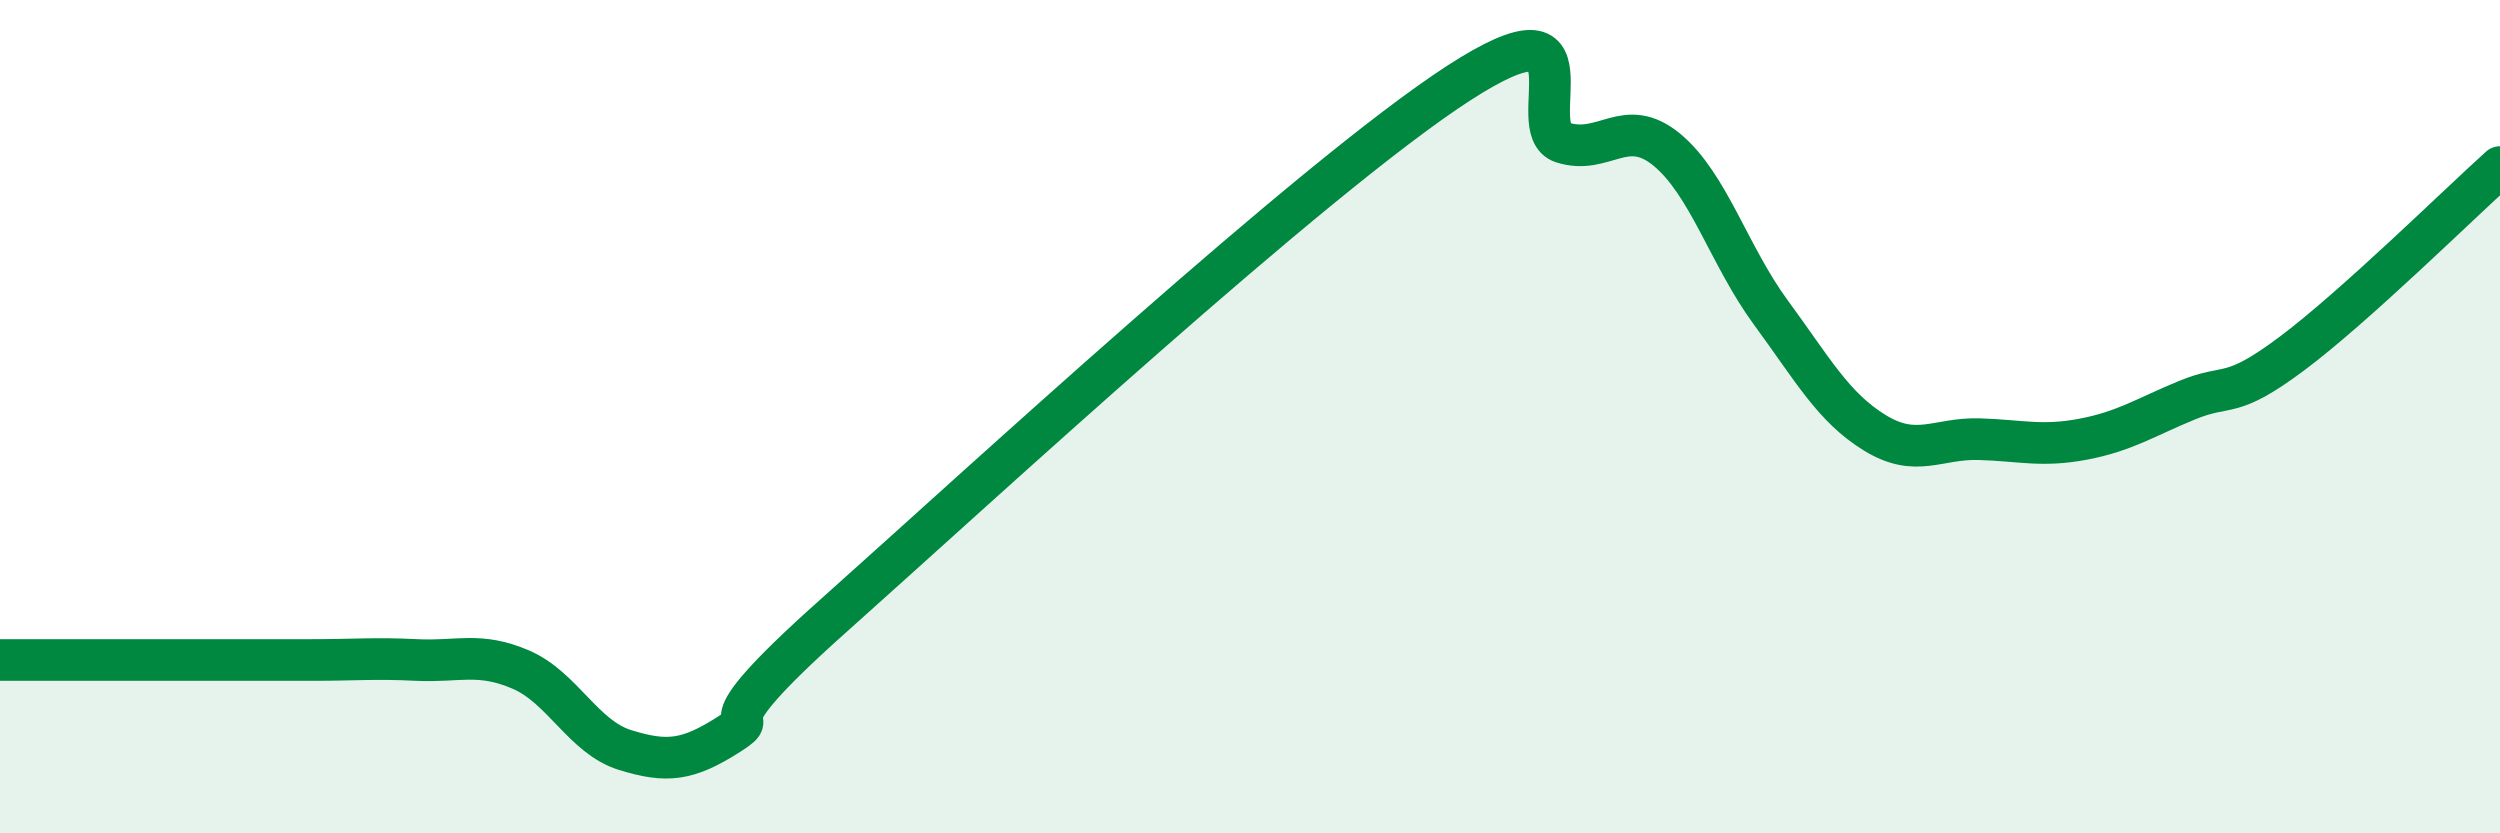 
    <svg width="60" height="20" viewBox="0 0 60 20" xmlns="http://www.w3.org/2000/svg">
      <path
        d="M 0,15.84 C 0.5,15.84 1.5,15.84 2.5,15.84 C 3.5,15.84 4,15.84 5,15.84 C 6,15.84 6.5,15.84 7.5,15.84 C 8.5,15.84 9,15.79 10,15.84 C 11,15.89 11.5,15.64 12.5,16.07 C 13.5,16.5 14,17.69 15,18 C 16,18.31 16.5,18.26 17.5,17.62 C 18.5,16.98 16.5,17.9 20,14.78 C 23.5,11.66 31.5,4.27 35,2 C 38.5,-0.27 36.5,3.1 37.5,3.42 C 38.5,3.74 39,2.77 40,3.59 C 41,4.41 41.5,6.14 42.5,7.5 C 43.5,8.86 44,9.78 45,10.39 C 46,11 46.5,10.51 47.5,10.54 C 48.5,10.57 49,10.73 50,10.54 C 51,10.35 51.5,10.01 52.5,9.6 C 53.5,9.19 53.5,9.61 55,8.49 C 56.5,7.37 59,4.91 60,4.01L60 20L0 20Z"
        fill="#008740"
        opacity="0.1"
        stroke-linecap="round"
        stroke-linejoin="round"
      />
      <path
        d="M 0,15.84 C 0.5,15.84 1.5,15.84 2.5,15.84 C 3.5,15.84 4,15.84 5,15.84 C 6,15.84 6.5,15.84 7.5,15.84 C 8.5,15.84 9,15.79 10,15.84 C 11,15.89 11.5,15.64 12.5,16.07 C 13.5,16.5 14,17.69 15,18 C 16,18.31 16.5,18.26 17.5,17.62 C 18.5,16.98 16.5,17.9 20,14.78 C 23.5,11.66 31.5,4.27 35,2 C 38.5,-0.27 36.5,3.1 37.5,3.42 C 38.5,3.74 39,2.77 40,3.59 C 41,4.41 41.5,6.14 42.5,7.5 C 43.5,8.86 44,9.78 45,10.39 C 46,11 46.5,10.51 47.5,10.54 C 48.5,10.57 49,10.73 50,10.54 C 51,10.35 51.5,10.01 52.5,9.6 C 53.5,9.19 53.5,9.61 55,8.49 C 56.5,7.37 59,4.91 60,4.01"
        stroke="#008740"
        stroke-width="1"
        fill="none"
        stroke-linecap="round"
        stroke-linejoin="round"
      />
    </svg>
  